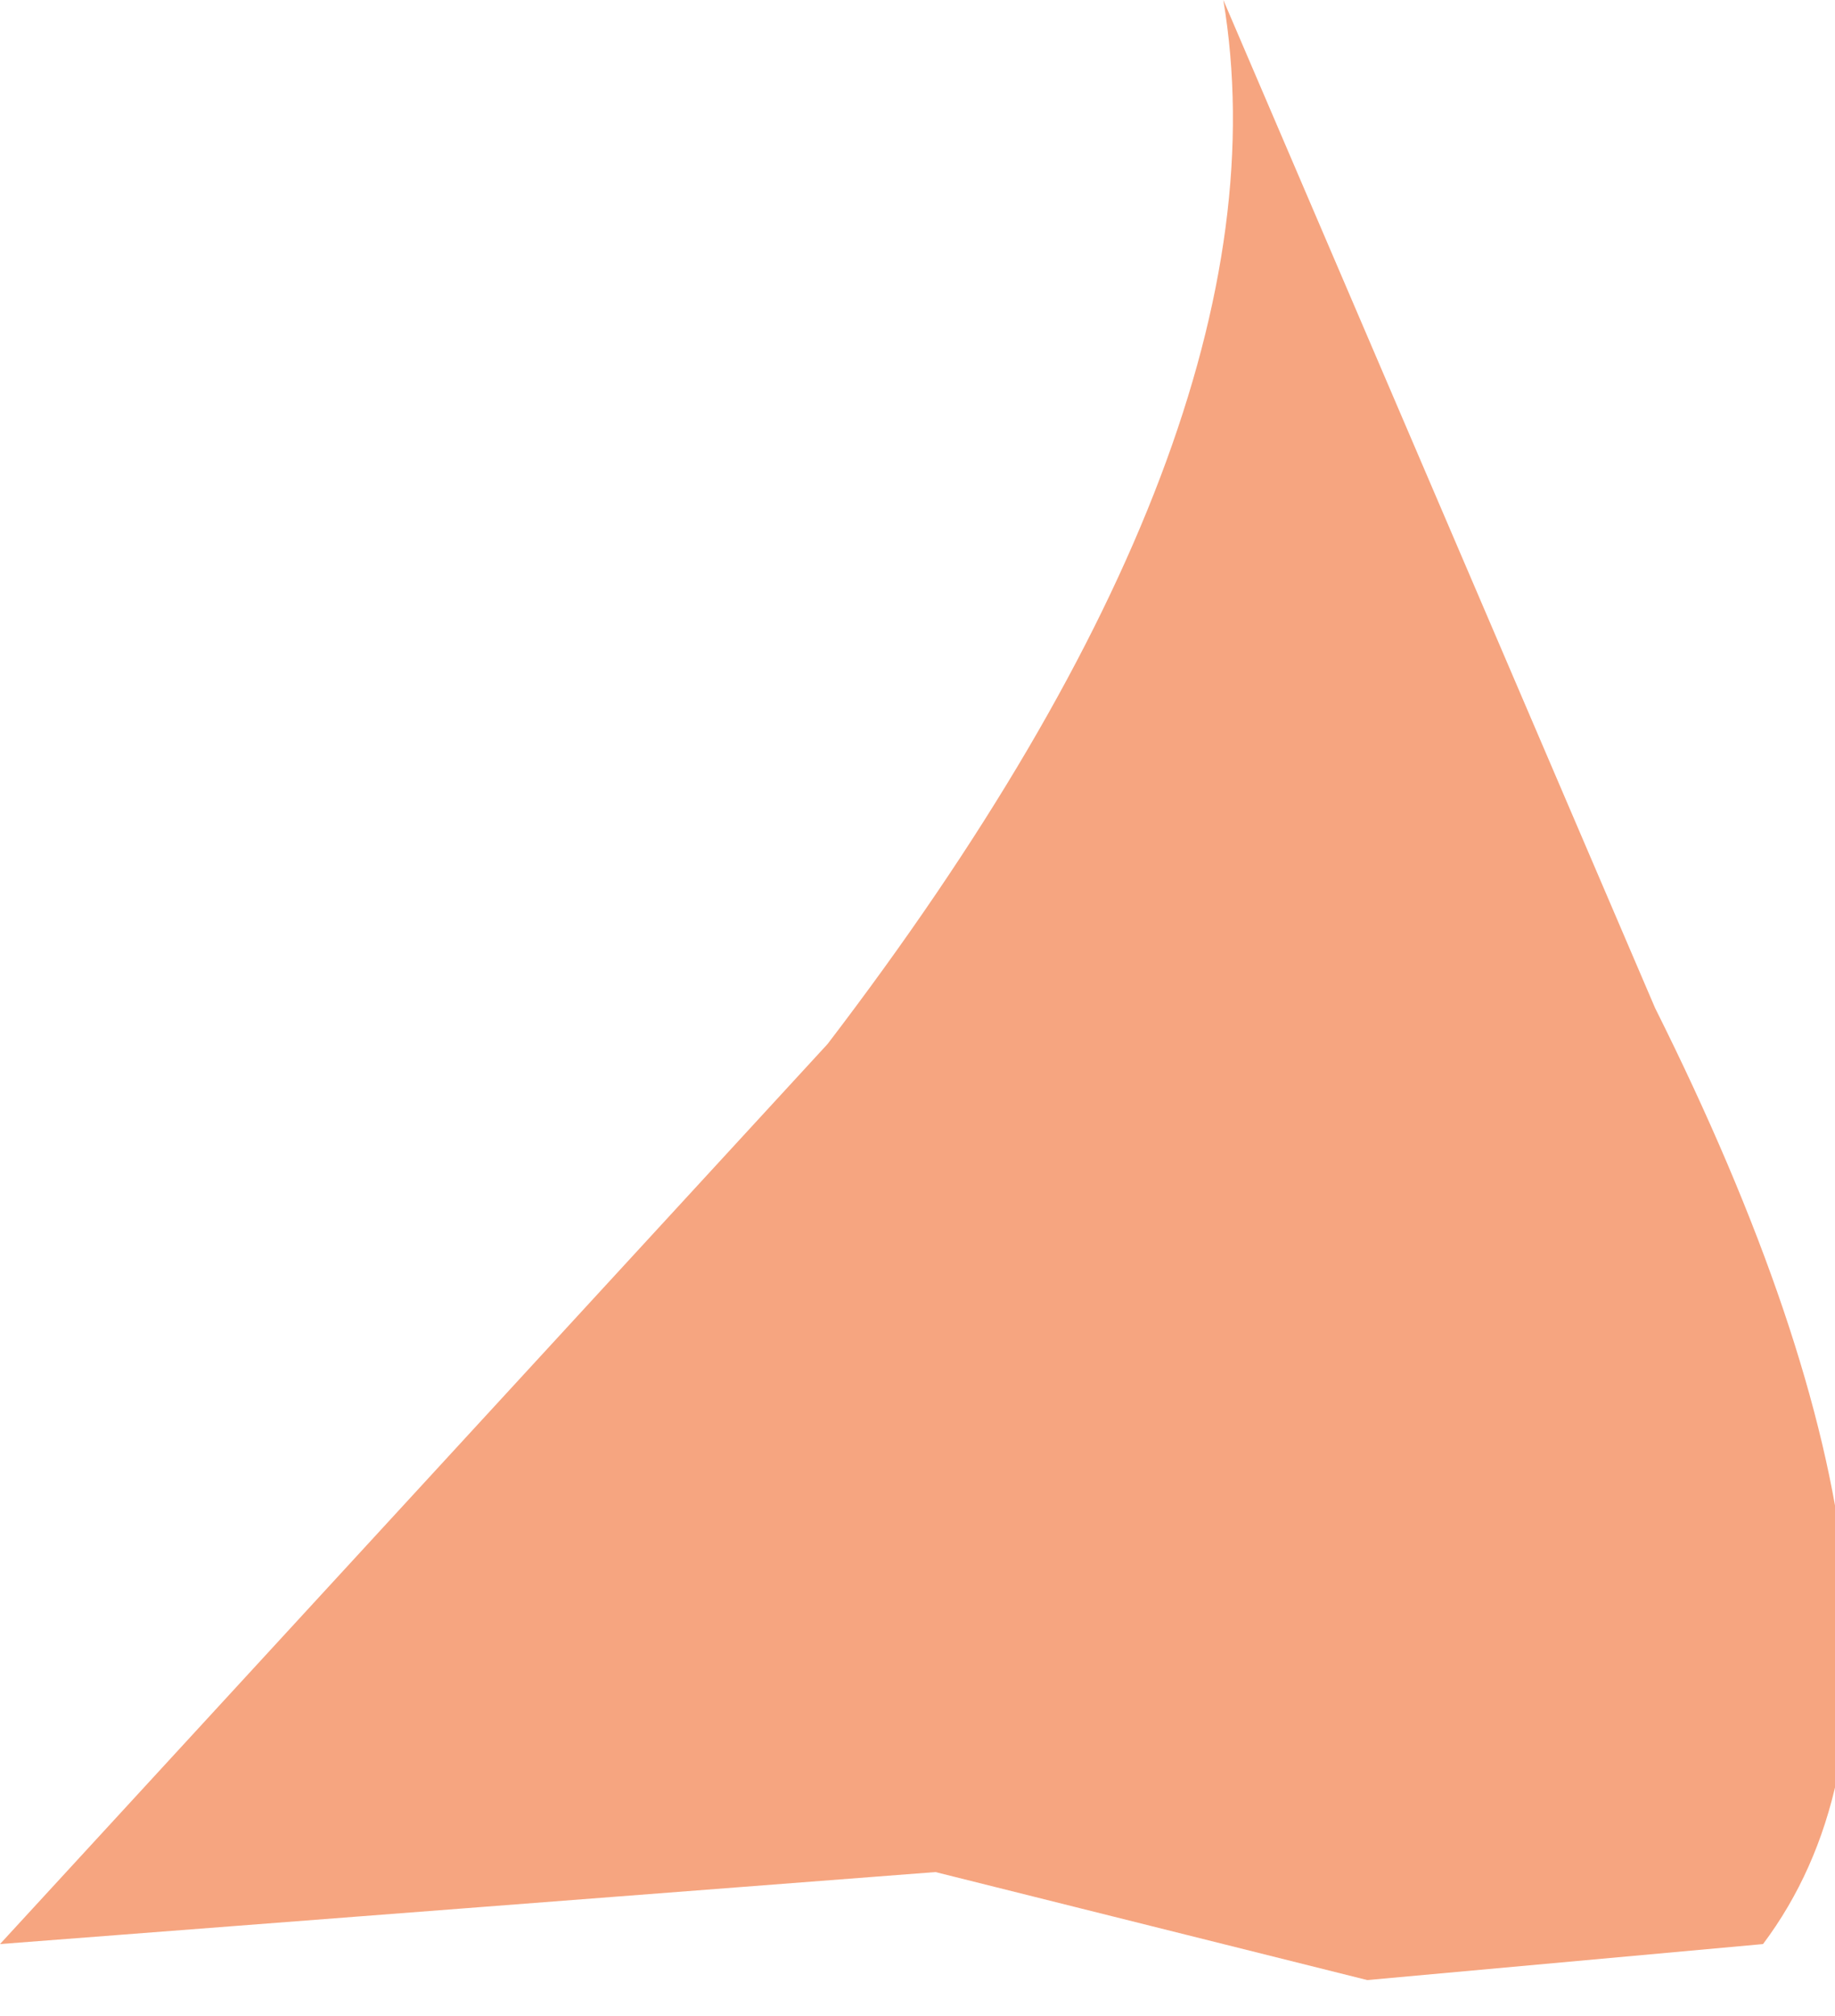 <?xml version="1.0" encoding="UTF-8" standalone="no"?>
<svg xmlns:xlink="http://www.w3.org/1999/xlink" height="2.8px" width="2.55px" xmlns="http://www.w3.org/2000/svg">
  <g transform="matrix(1.0, 0.0, 0.0, 1.0, 0.0, 0.0)">
    <path d="M0.0 2.7 L1.15 1.45 Q1.8 0.6 1.7 0.0 L2.3 1.4 Q2.75 2.3 2.45 2.7 L1.9 2.75 1.3 2.6 0.65 2.65 0.0 2.7" fill="#f6a580" fill-rule="evenodd" stroke="none"/>
  </g>
</svg>
